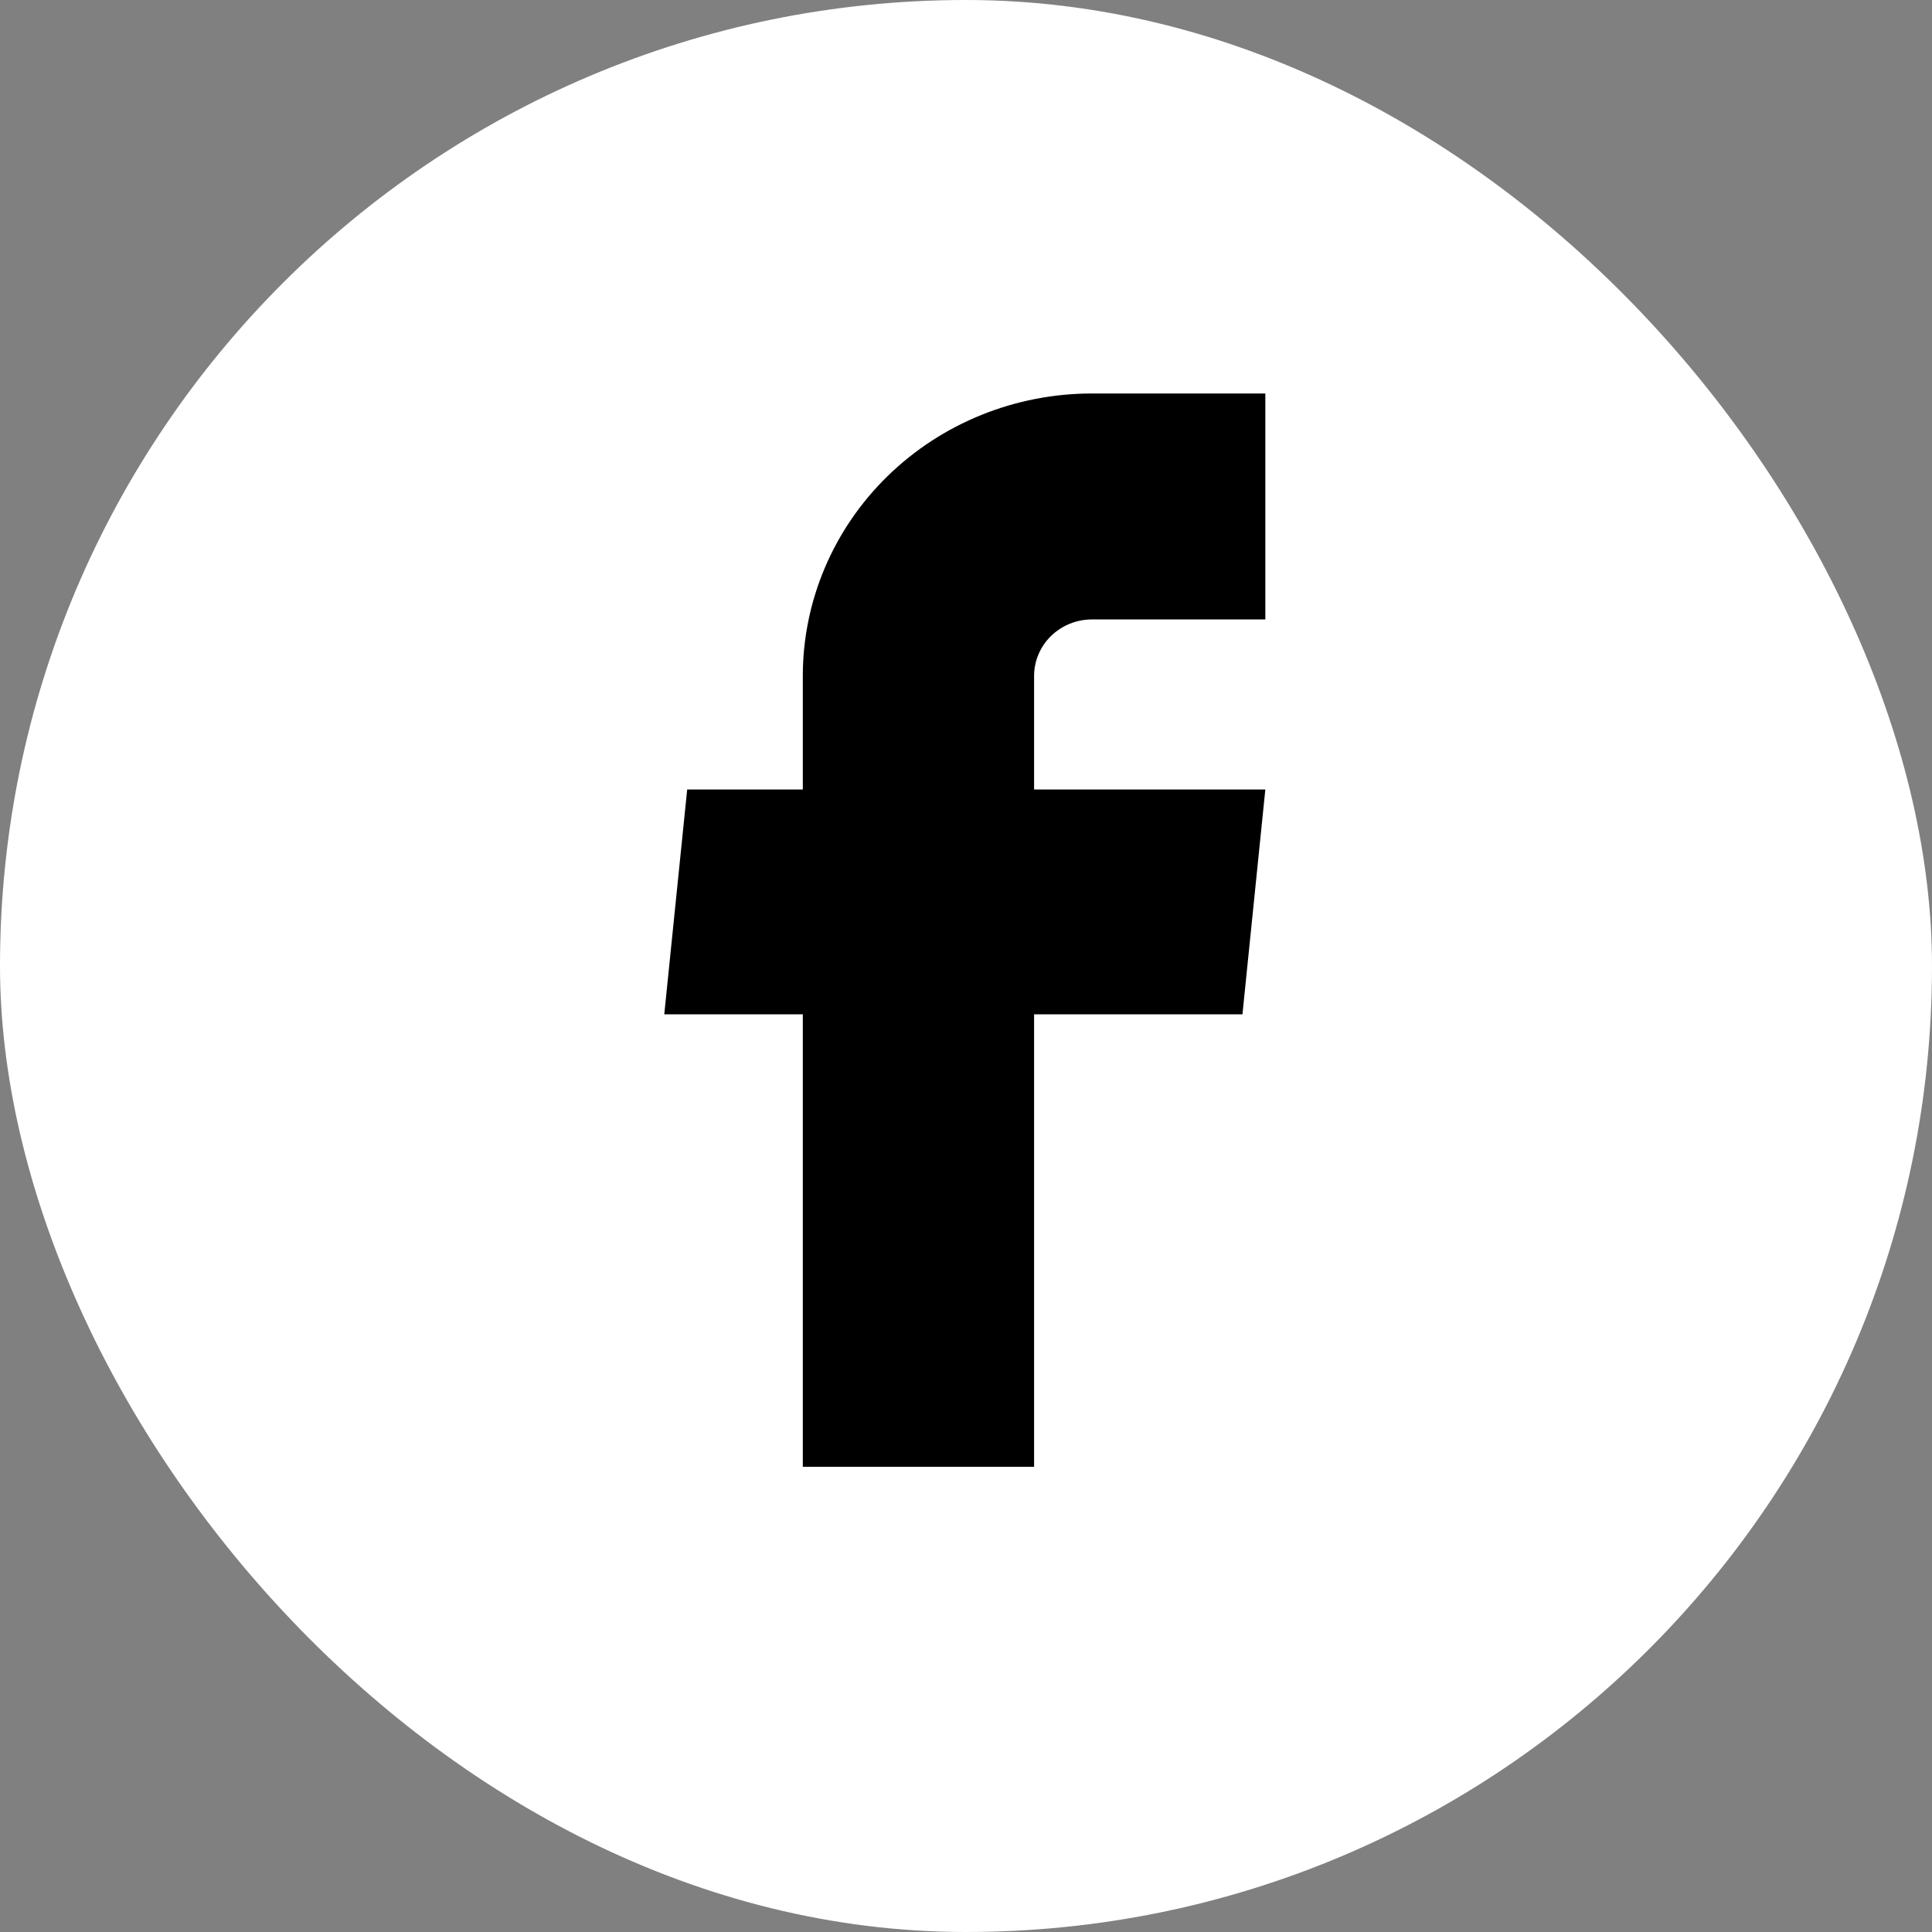<svg width="45" height="45" viewBox="0 0 45 45" fill="none" xmlns="http://www.w3.org/2000/svg">
<rect x="0" y="0" width="45" height="45" fill="#808080" stroke="none"/>
<rect width="45" height="45" rx="22.5" fill="white"/>
<path d="M18.699 34.165H24.086V23.626H28.939L29.472 18.389H24.086V15.744C24.086 15.395 24.228 15.06 24.48 14.814C24.733 14.567 25.075 14.428 25.432 14.428H29.472V9.165H25.432C23.647 9.165 21.934 9.858 20.671 11.092C19.408 12.326 18.699 13.999 18.699 15.744V18.389H16.006L15.472 23.626H18.699V34.165Z" fill="black"/>
</svg>
